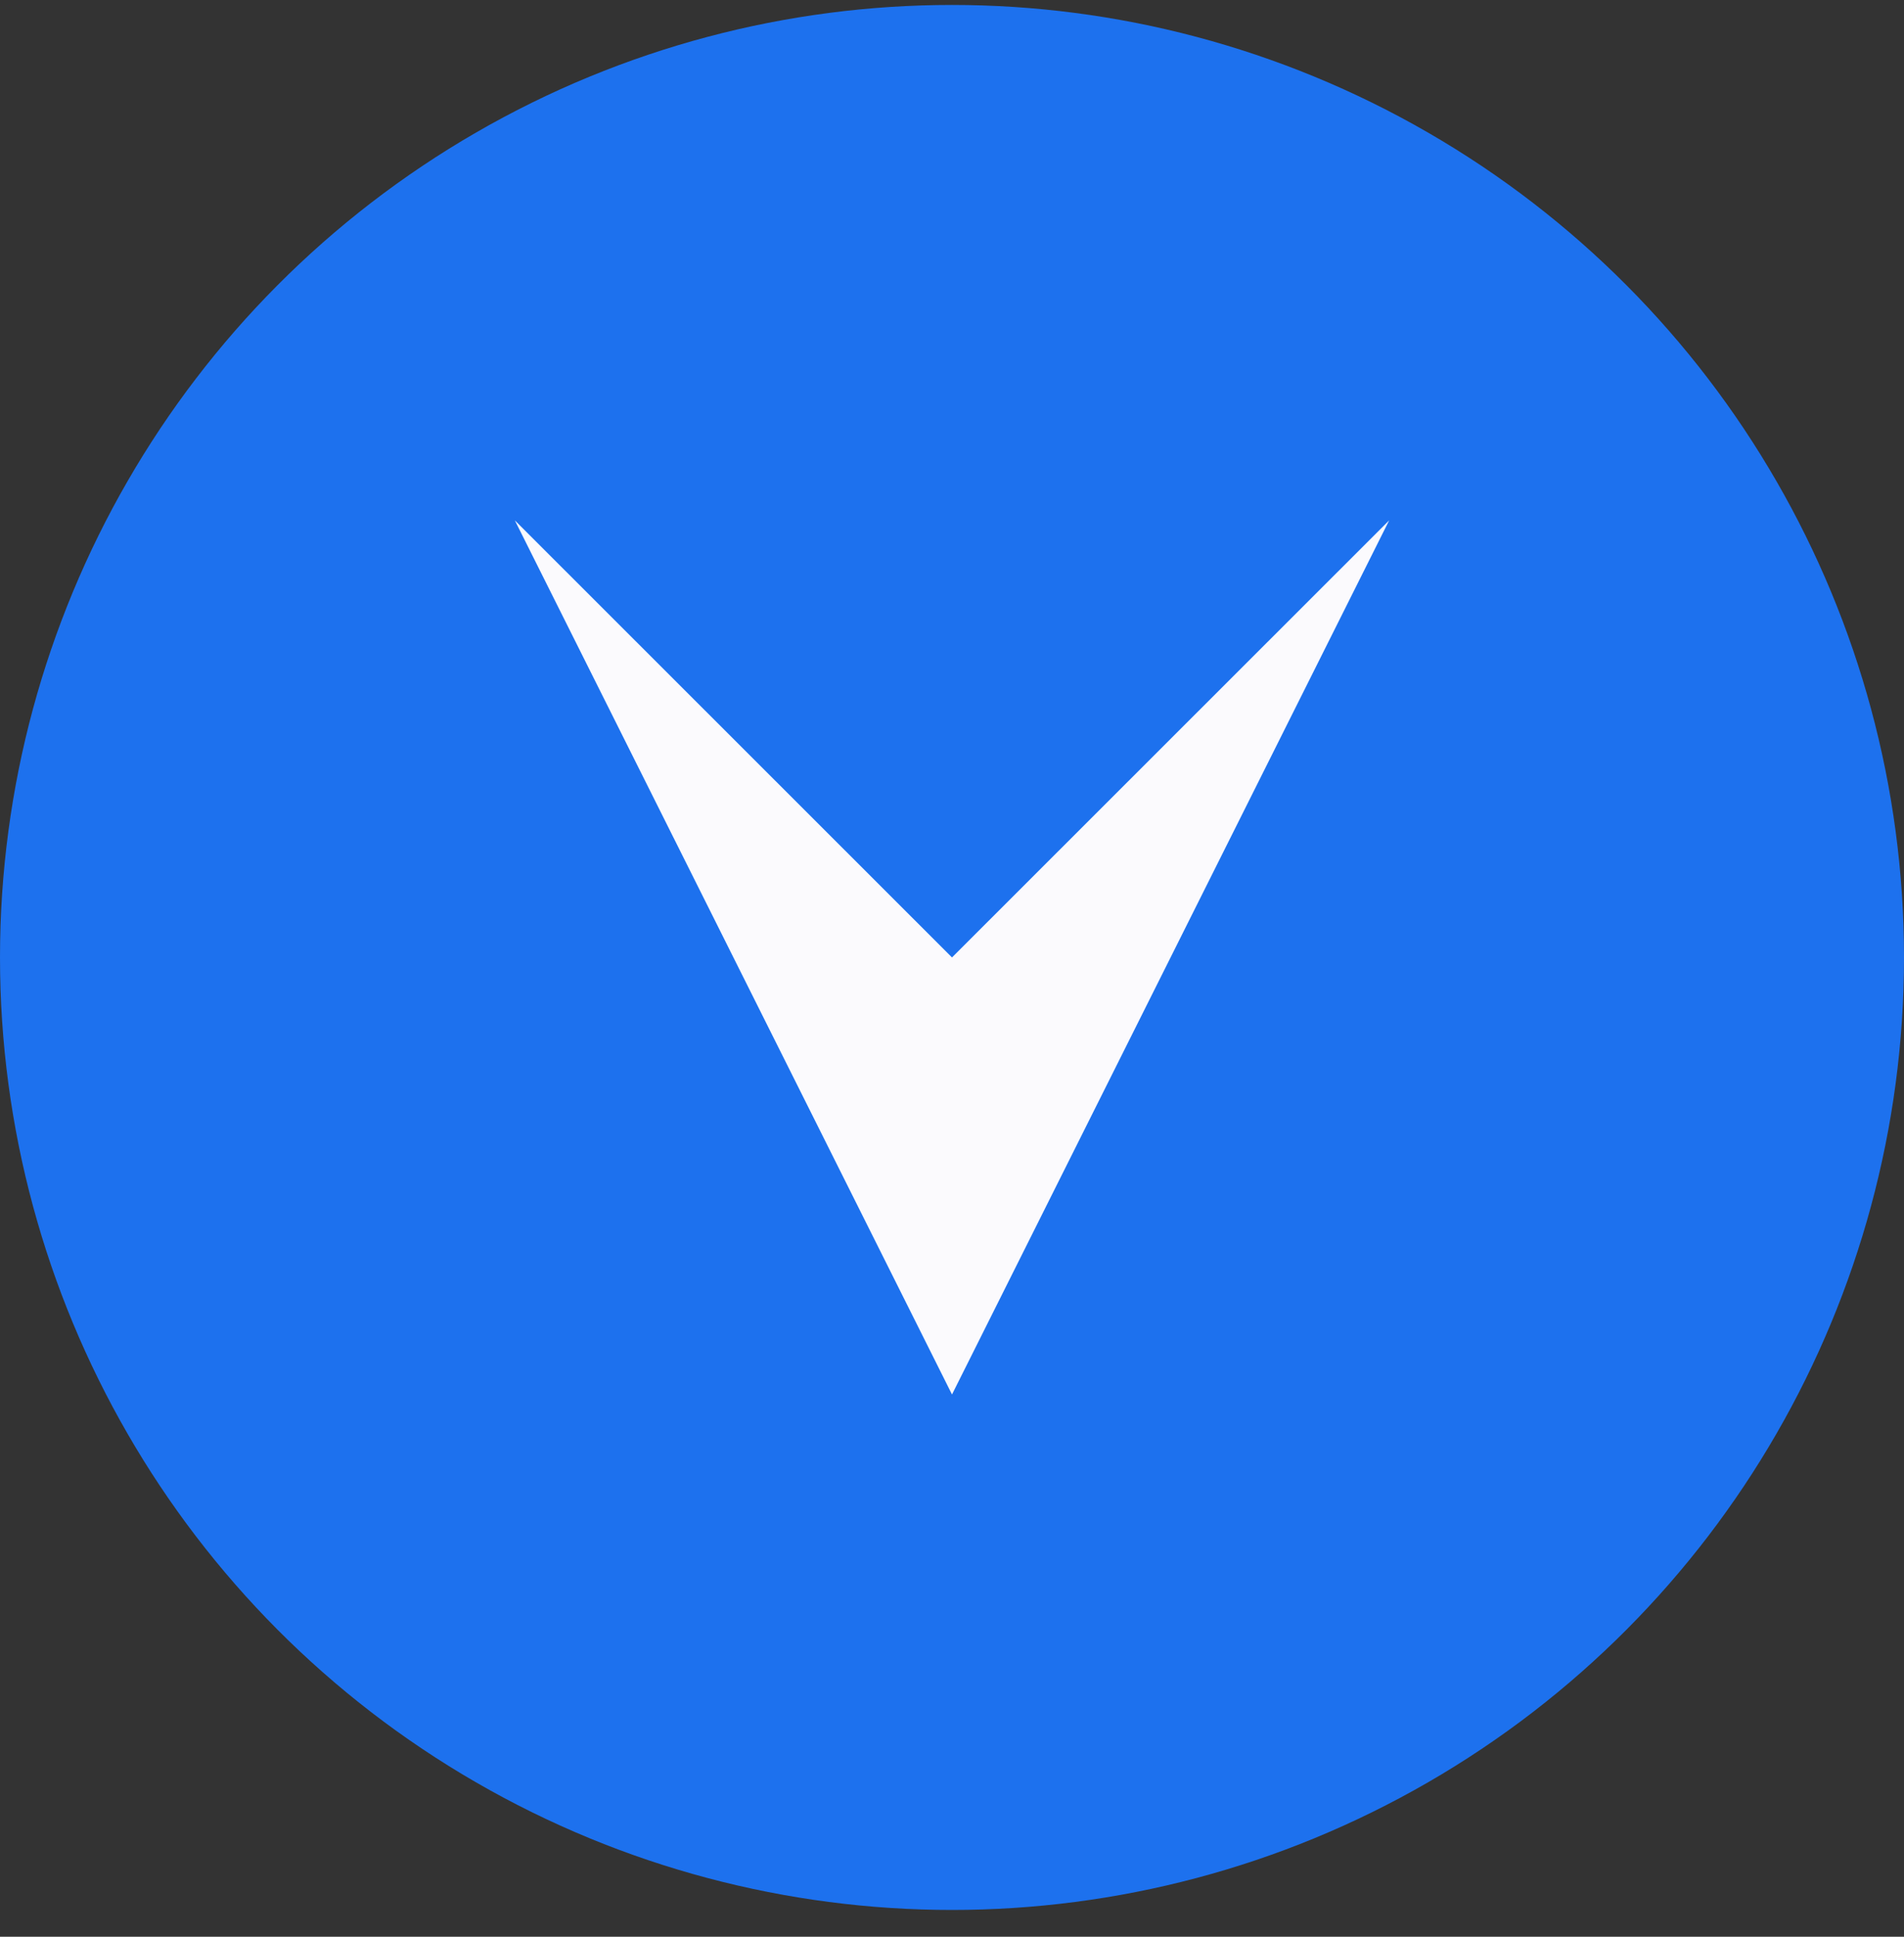 <?xml version="1.0" encoding="UTF-8"?> <svg xmlns="http://www.w3.org/2000/svg" width="60" height="61" viewBox="0 0 60 61" fill="none"><rect x="0" y="0" width="60" height="61" fill="#333333" stroke="none"/><circle cx="30" cy="30.156" r="30" fill="#1D71EE"></circle><path d="M16.224 16.39L30 30.156L43.776 16.39L30 43.921L16.224 16.39Z" fill="#FBFAFD"></path></svg> 